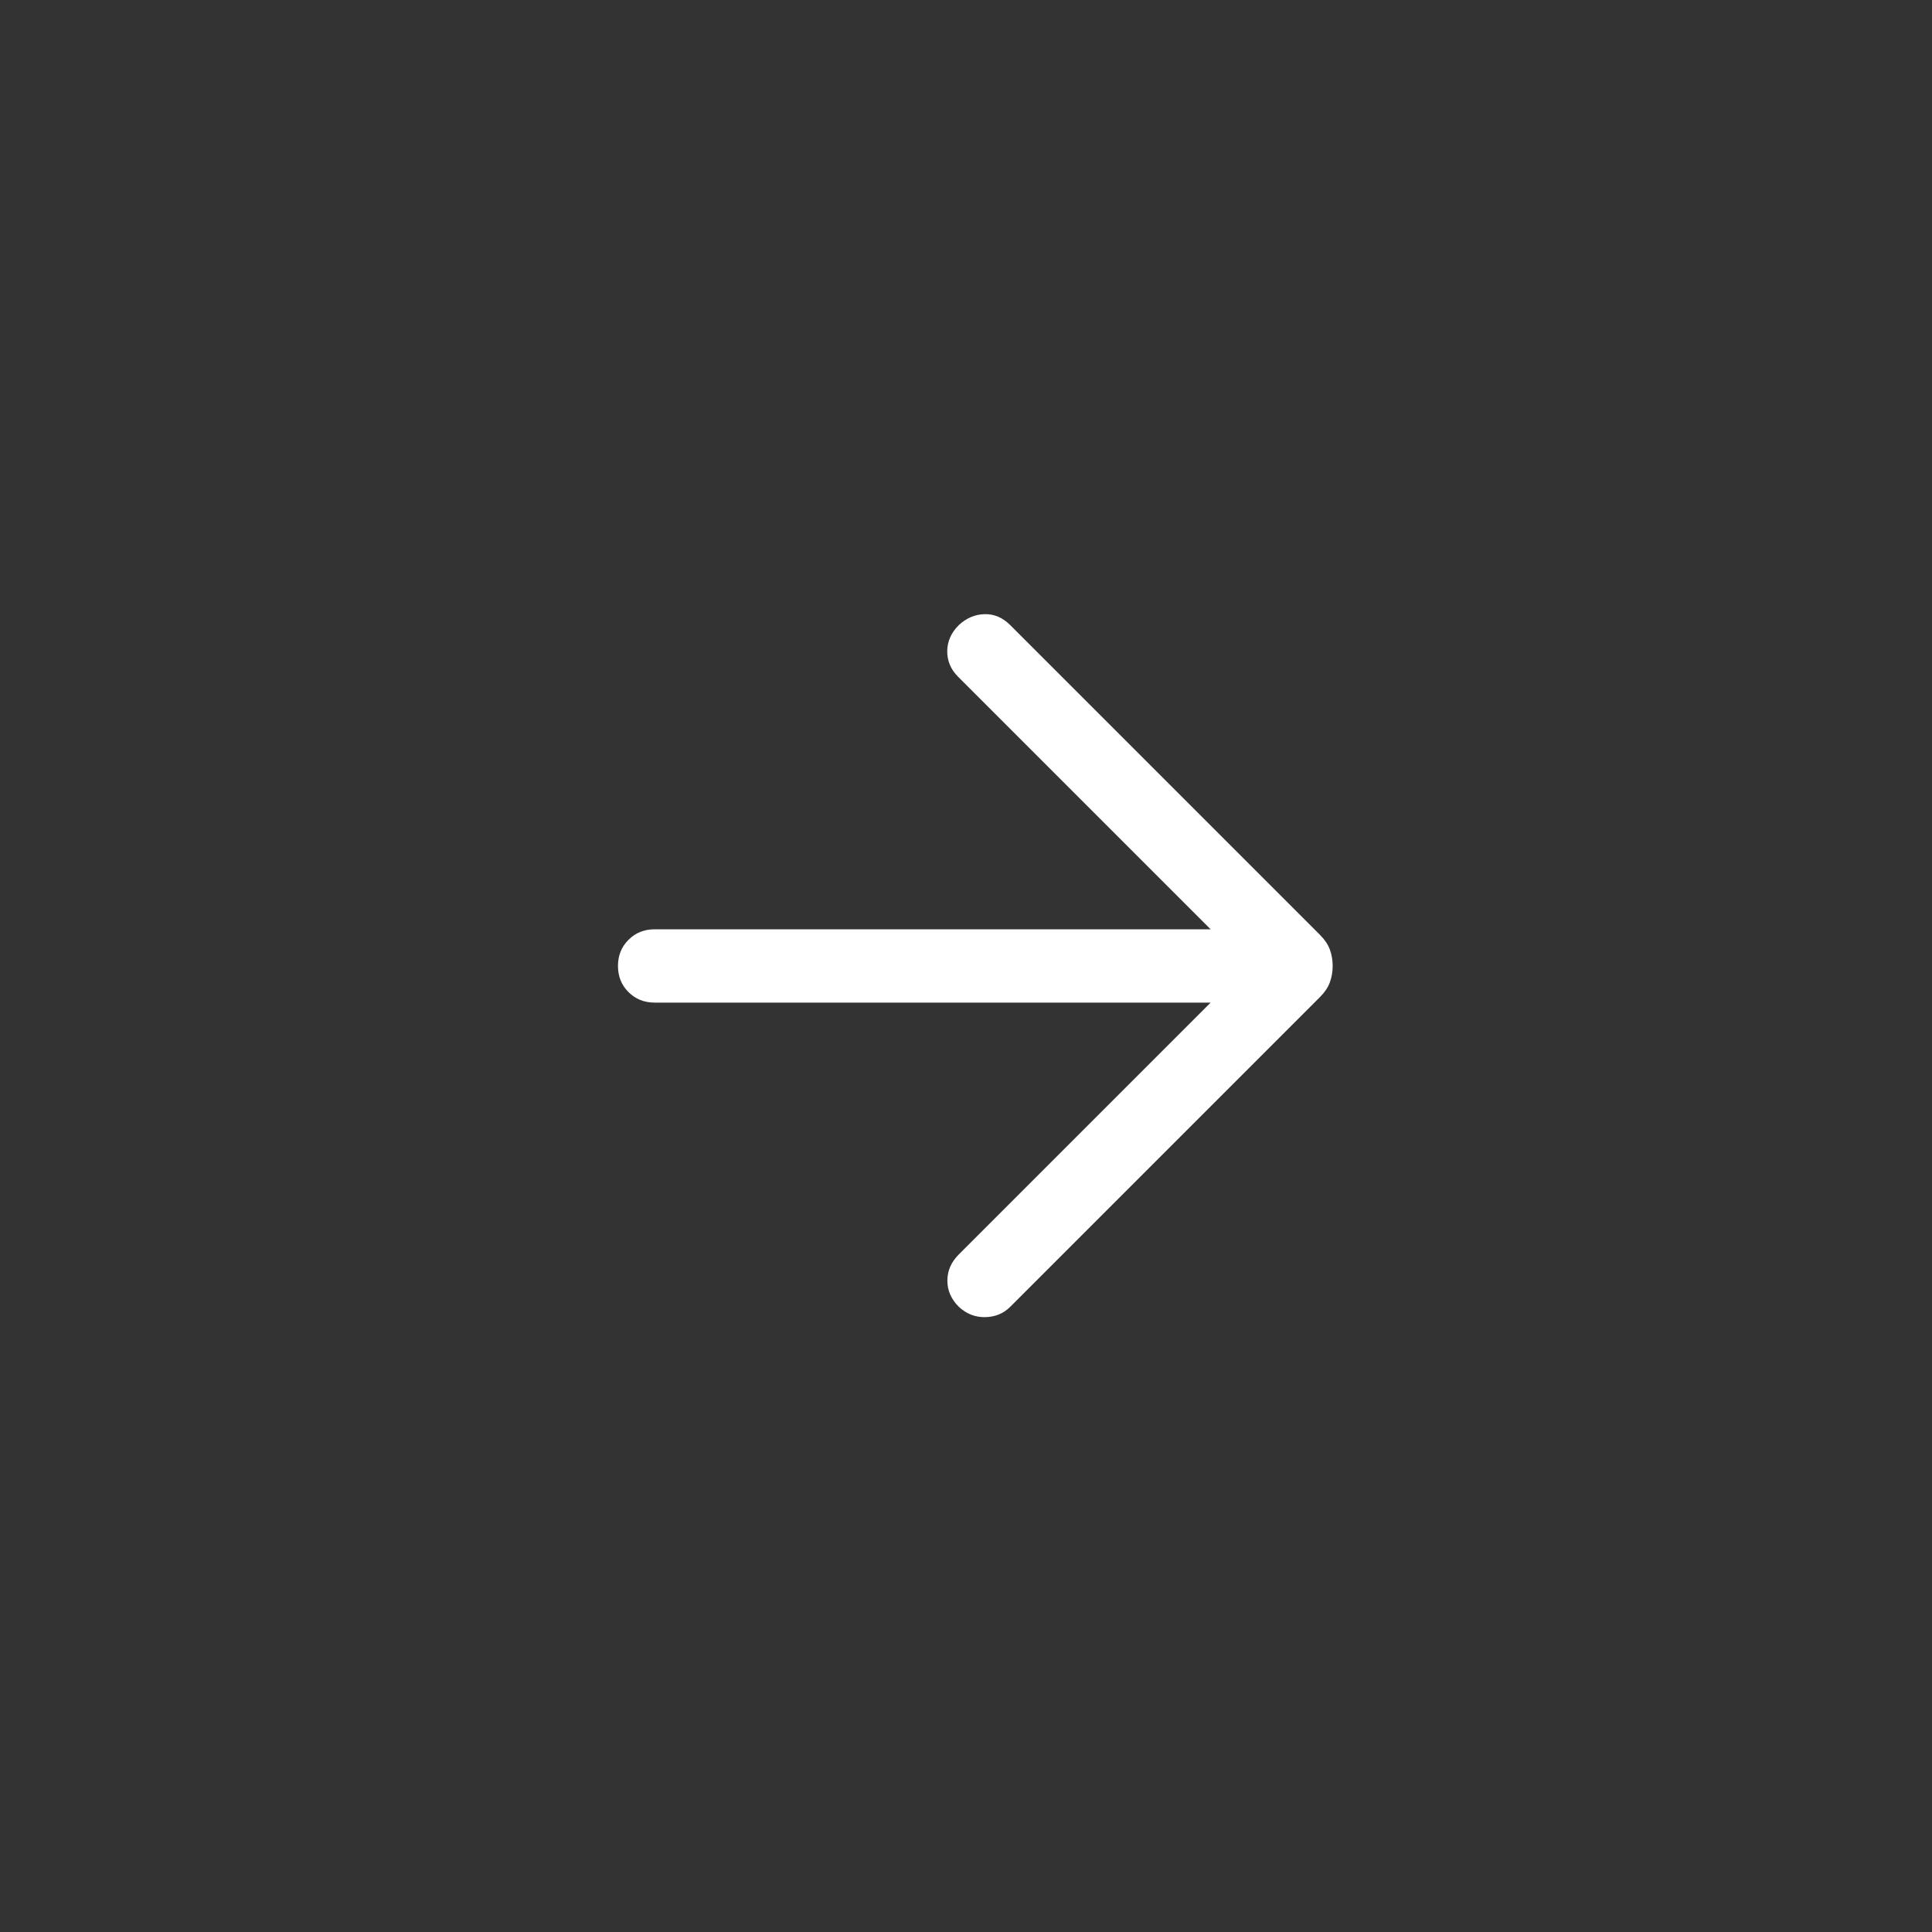 <svg width="56" height="56" viewBox="0 0 56 56" fill="none" xmlns="http://www.w3.org/2000/svg">
<rect x="0" y="0" width="56" height="56" fill="#333333" stroke="none"/>
<mask id="mask0_2001_1323" style="mask-type:alpha" maskUnits="userSpaceOnUse" x="11" y="11" width="34" height="34">
<rect width="34" height="34" transform="matrix(-1 0 0 1 45 11)" fill="#D9D9D9"/>
</mask>
<g mask="url(#mask0_2001_1323)">
<path d="M35.091 29.061H18.974C18.673 29.061 18.42 28.959 18.217 28.756C18.013 28.553 17.912 28.3 17.912 27.999C17.912 27.697 18.013 27.445 18.217 27.241C18.42 27.038 18.673 26.936 18.974 26.936H35.091L27.768 19.613C27.558 19.402 27.454 19.156 27.456 18.873C27.459 18.591 27.57 18.34 27.79 18.12C28.01 17.915 28.259 17.809 28.537 17.802C28.814 17.794 29.063 17.9 29.283 18.12L38.265 27.102C38.398 27.235 38.491 27.375 38.546 27.522C38.6 27.669 38.628 27.828 38.628 27.999C38.628 28.169 38.6 28.328 38.546 28.475C38.491 28.623 38.398 28.762 38.265 28.895L29.283 37.877C29.087 38.073 28.844 38.174 28.554 38.178C28.265 38.183 28.01 38.082 27.79 37.877C27.57 37.657 27.46 37.405 27.46 37.12C27.46 36.835 27.57 36.582 27.79 36.362L35.091 29.061Z" fill="white"/>
</g>
</svg>
